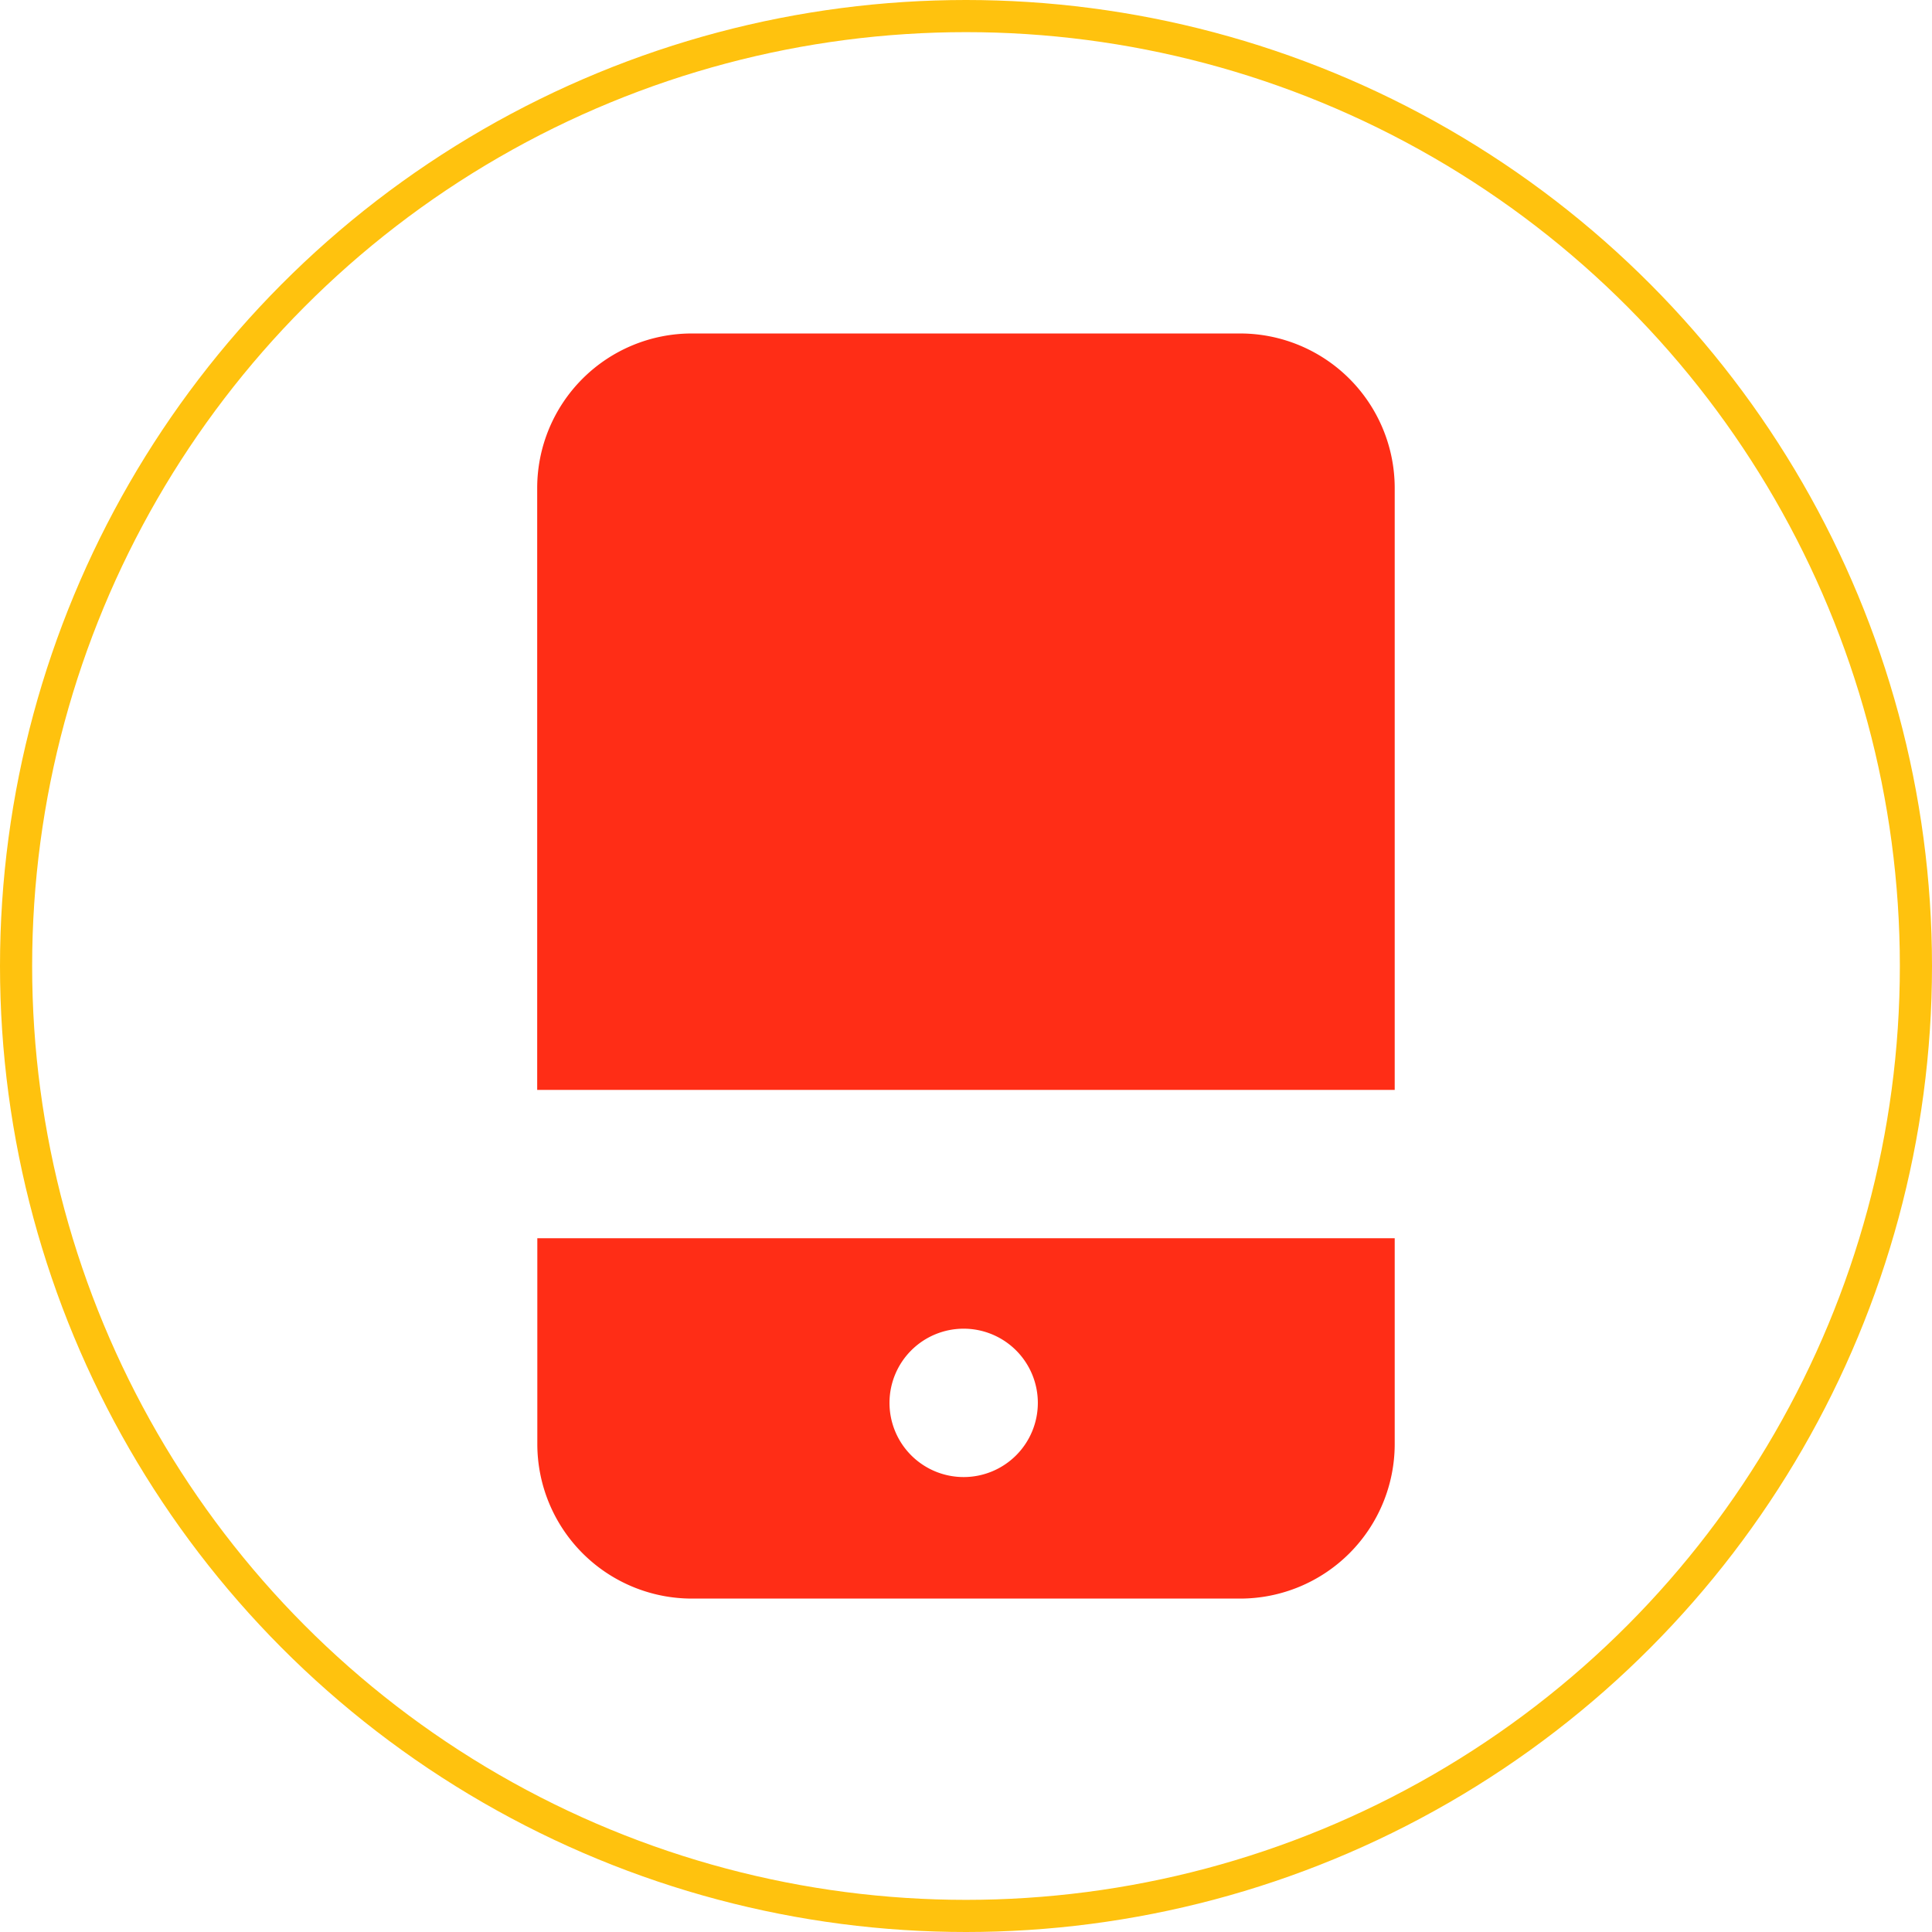 <svg xmlns="http://www.w3.org/2000/svg" width="60.108" height="60.108" viewBox="0 0 60.108 60.108">
  <g id="Mobile_icon" data-name="Mobile icon" transform="translate(-444.177 2544.47)">
    <g id="Group_107" data-name="Group 107">
      <path id="Path_58" data-name="Path 58" d="M487.569-2510.561v-18.723a4.811,4.811,0,0,0-4.81-4.811H465.7a4.811,4.811,0,0,0-4.81,4.811v18.723Z" fill="#ff2d16"/>
      <path id="Path_59" data-name="Path 59" d="M460.894-2505.946v6.4a4.811,4.811,0,0,0,4.81,4.811h17.055a4.811,4.811,0,0,0,4.81-4.811v-6.4Zm13.264,7.43a2.307,2.307,0,0,1-2.307-2.308,2.307,2.307,0,0,1,2.307-2.308,2.308,2.308,0,0,1,2.308,2.308A2.308,2.308,0,0,1,474.158-2498.516Z" fill="#ff2d16"/>
    </g>
    <circle id="Ellipse_4" data-name="Ellipse 4" cx="29.554" cy="29.554" r="29.554" transform="translate(444.677 -2543.97)" fill="none" stroke="#ffc20e" stroke-width="1"/>
  </g>
</svg>
